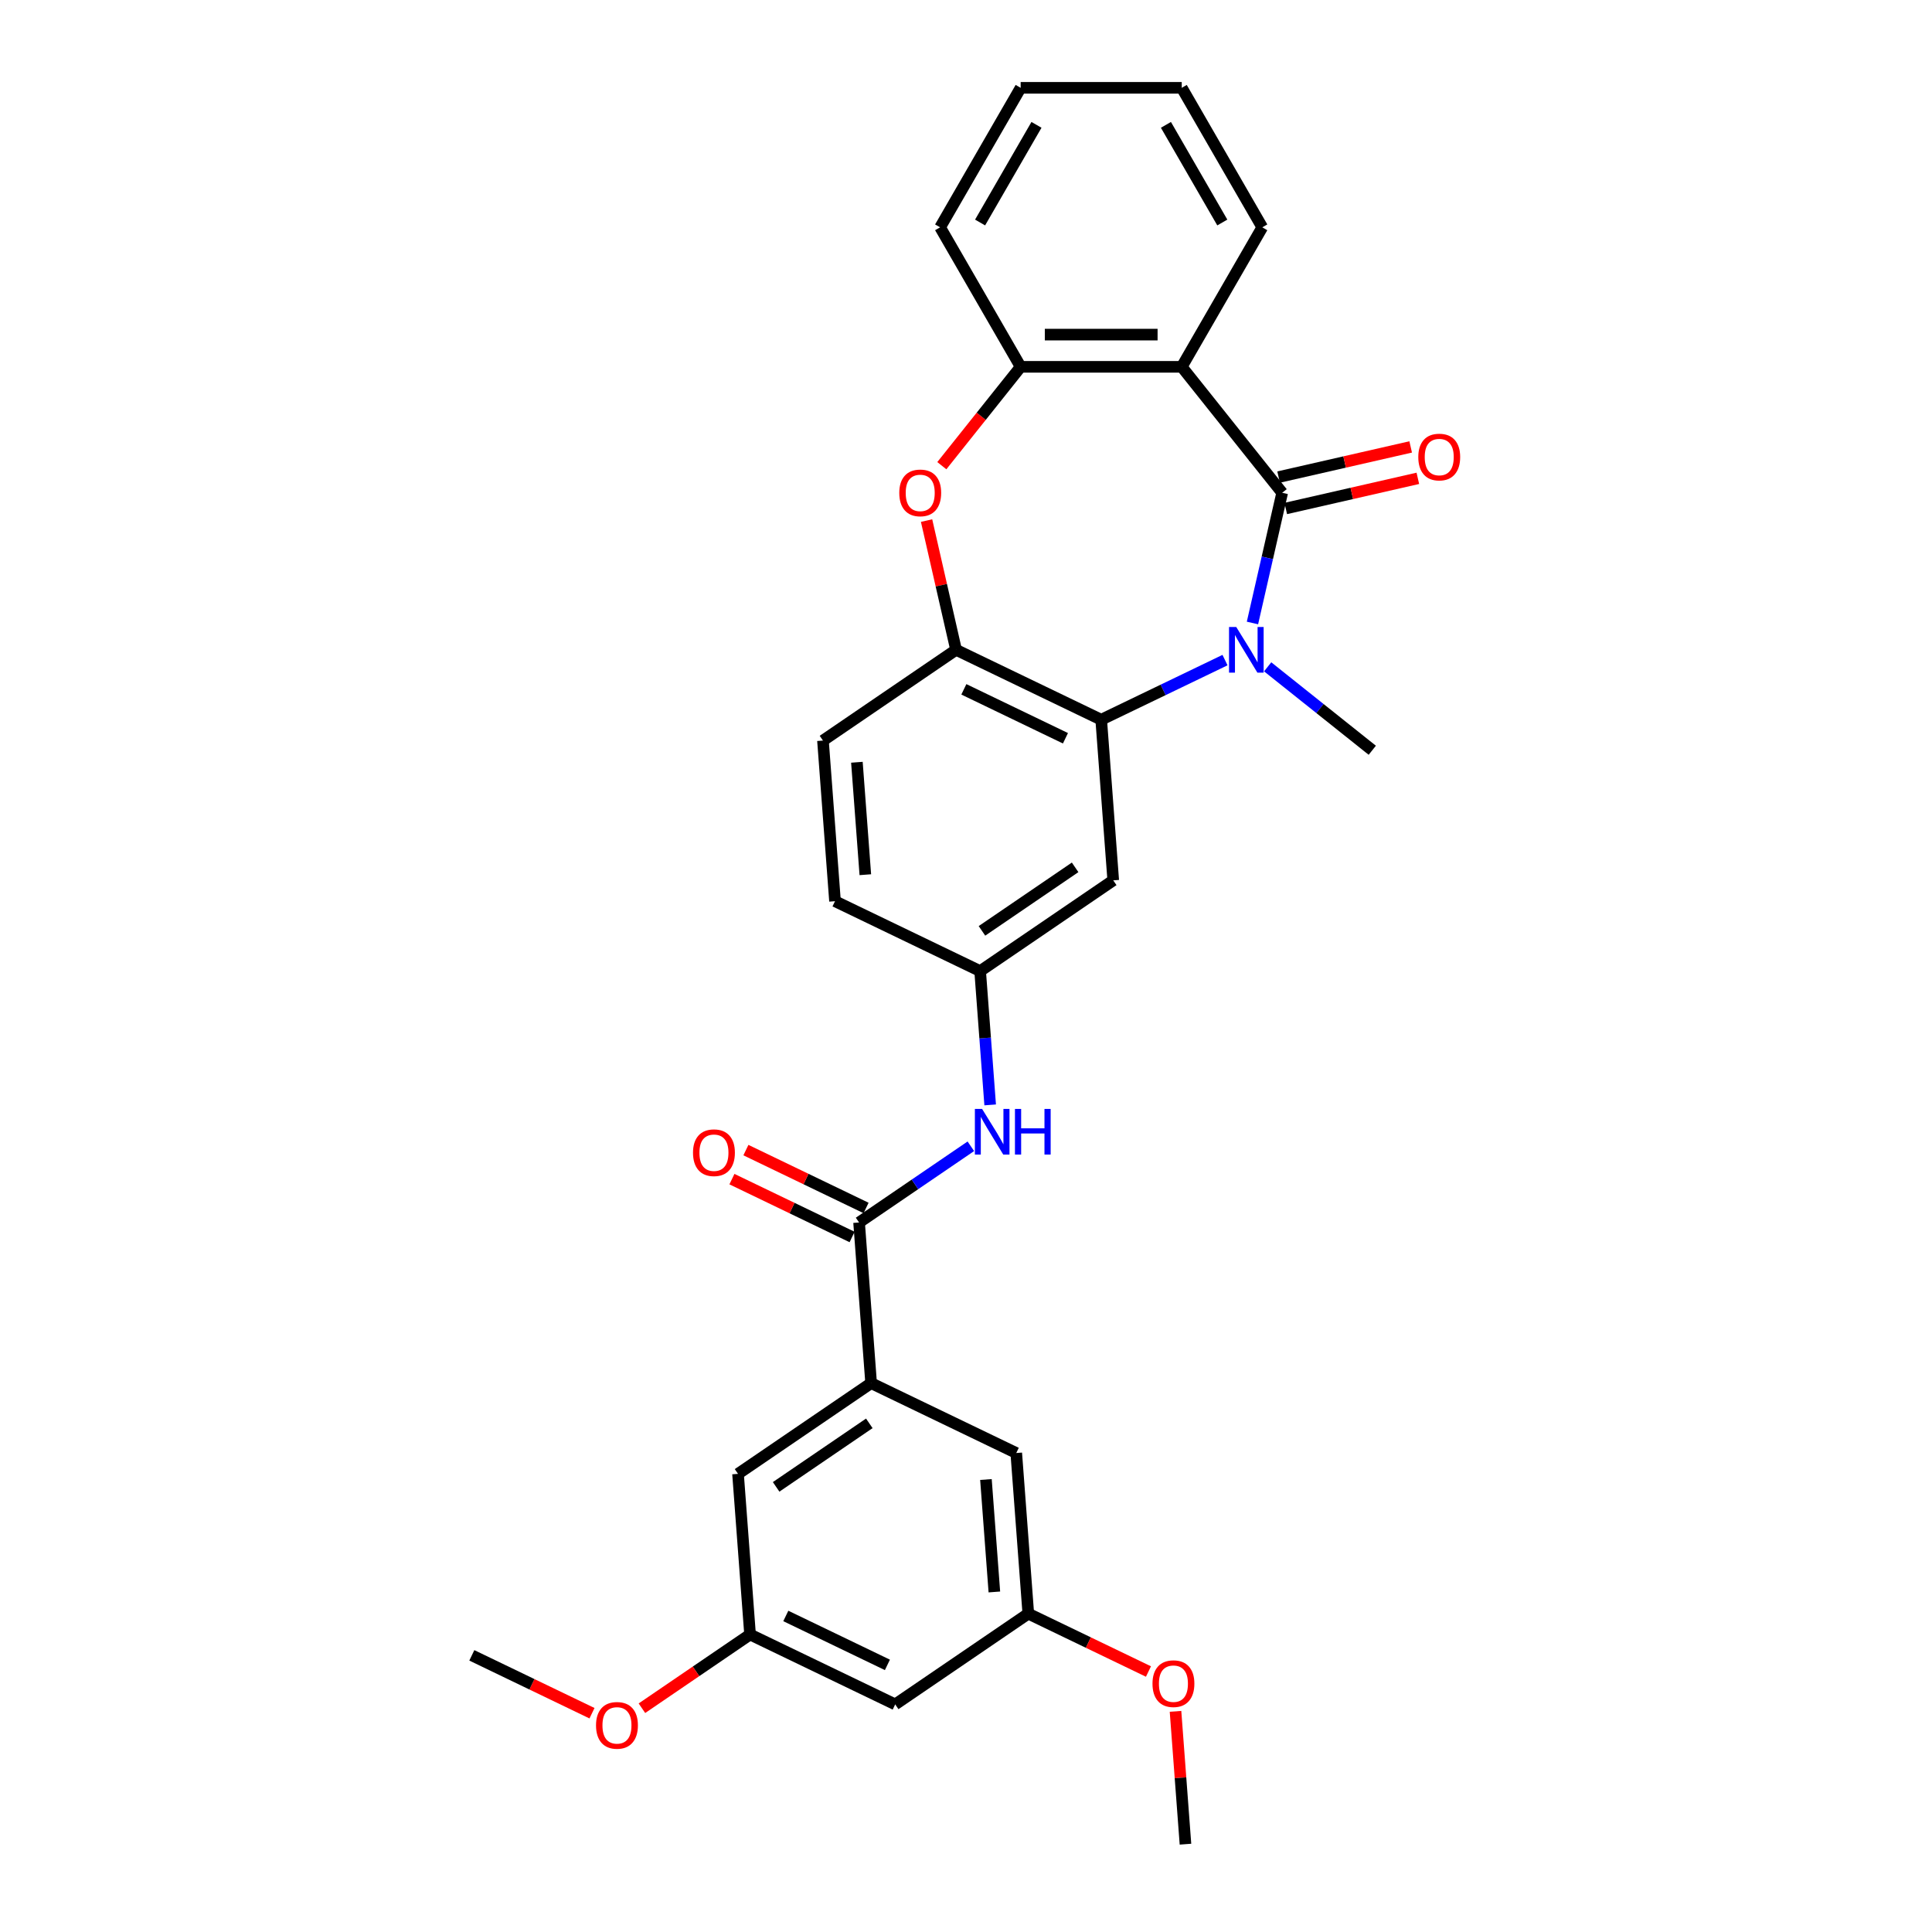 <?xml version='1.0' encoding='iso-8859-1'?>
<svg version='1.1' baseProfile='full'
              xmlns='http://www.w3.org/2000/svg'
                      xmlns:rdkit='http://www.rdkit.org/xml'
                      xmlns:xlink='http://www.w3.org/1999/xlink'
                  xml:space='preserve'
width='1000px' height='1000px' viewBox='0 0 1000 1000'>
<!-- END OF HEADER -->
<rect style='opacity:1.0;fill:#FFFFFF;stroke:none' width='1000' height='1000' x='0' y='0'> </rect>
<path class='bond-0' d='M 663.655,255.059 L 655.963,288.758' style='fill:none;fill-rule:evenodd;stroke:#000000;stroke-width:6px;stroke-linecap:butt;stroke-linejoin:miter;stroke-opacity:1' />
<path class='bond-0' d='M 655.963,288.758 L 648.272,322.457' style='fill:none;fill-rule:evenodd;stroke:#0000FF;stroke-width:6px;stroke-linecap:butt;stroke-linejoin:miter;stroke-opacity:1' />
<path class='bond-1' d='M 663.655,255.059 L 611.669,189.871' style='fill:none;fill-rule:evenodd;stroke:#000000;stroke-width:6px;stroke-linecap:butt;stroke-linejoin:miter;stroke-opacity:1' />
<path class='bond-10' d='M 665.51,263.188 L 699.693,255.386' style='fill:none;fill-rule:evenodd;stroke:#000000;stroke-width:6px;stroke-linecap:butt;stroke-linejoin:miter;stroke-opacity:1' />
<path class='bond-10' d='M 699.693,255.386 L 733.875,247.584' style='fill:none;fill-rule:evenodd;stroke:#FF0000;stroke-width:6px;stroke-linecap:butt;stroke-linejoin:miter;stroke-opacity:1' />
<path class='bond-10' d='M 661.799,246.931 L 695.982,239.129' style='fill:none;fill-rule:evenodd;stroke:#000000;stroke-width:6px;stroke-linecap:butt;stroke-linejoin:miter;stroke-opacity:1' />
<path class='bond-10' d='M 695.982,239.129 L 730.164,231.327' style='fill:none;fill-rule:evenodd;stroke:#FF0000;stroke-width:6px;stroke-linecap:butt;stroke-linejoin:miter;stroke-opacity:1' />
<path class='bond-2' d='M 634.062,341.664 L 602.021,357.094' style='fill:none;fill-rule:evenodd;stroke:#0000FF;stroke-width:6px;stroke-linecap:butt;stroke-linejoin:miter;stroke-opacity:1' />
<path class='bond-2' d='M 602.021,357.094 L 569.979,372.525' style='fill:none;fill-rule:evenodd;stroke:#000000;stroke-width:6px;stroke-linecap:butt;stroke-linejoin:miter;stroke-opacity:1' />
<path class='bond-19' d='M 656.141,345.152 L 683.215,366.743' style='fill:none;fill-rule:evenodd;stroke:#0000FF;stroke-width:6px;stroke-linecap:butt;stroke-linejoin:miter;stroke-opacity:1' />
<path class='bond-19' d='M 683.215,366.743 L 710.29,388.334' style='fill:none;fill-rule:evenodd;stroke:#000000;stroke-width:6px;stroke-linecap:butt;stroke-linejoin:miter;stroke-opacity:1' />
<path class='bond-6' d='M 611.669,189.871 L 528.29,189.871' style='fill:none;fill-rule:evenodd;stroke:#000000;stroke-width:6px;stroke-linecap:butt;stroke-linejoin:miter;stroke-opacity:1' />
<path class='bond-6' d='M 599.162,173.195 L 540.797,173.195' style='fill:none;fill-rule:evenodd;stroke:#000000;stroke-width:6px;stroke-linecap:butt;stroke-linejoin:miter;stroke-opacity:1' />
<path class='bond-21' d='M 611.669,189.871 L 653.358,117.663' style='fill:none;fill-rule:evenodd;stroke:#000000;stroke-width:6px;stroke-linecap:butt;stroke-linejoin:miter;stroke-opacity:1' />
<path class='bond-4' d='M 569.979,372.525 L 494.858,336.348' style='fill:none;fill-rule:evenodd;stroke:#000000;stroke-width:6px;stroke-linecap:butt;stroke-linejoin:miter;stroke-opacity:1' />
<path class='bond-4' d='M 551.476,382.123 L 498.89,356.799' style='fill:none;fill-rule:evenodd;stroke:#000000;stroke-width:6px;stroke-linecap:butt;stroke-linejoin:miter;stroke-opacity:1' />
<path class='bond-9' d='M 569.979,372.525 L 576.21,455.671' style='fill:none;fill-rule:evenodd;stroke:#000000;stroke-width:6px;stroke-linecap:butt;stroke-linejoin:miter;stroke-opacity:1' />
<path class='bond-3' d='M 487.488,241.035 L 507.889,215.453' style='fill:none;fill-rule:evenodd;stroke:#FF0000;stroke-width:6px;stroke-linecap:butt;stroke-linejoin:miter;stroke-opacity:1' />
<path class='bond-3' d='M 507.889,215.453 L 528.29,189.871' style='fill:none;fill-rule:evenodd;stroke:#000000;stroke-width:6px;stroke-linecap:butt;stroke-linejoin:miter;stroke-opacity:1' />
<path class='bond-29' d='M 479.589,269.451 L 487.223,302.899' style='fill:none;fill-rule:evenodd;stroke:#FF0000;stroke-width:6px;stroke-linecap:butt;stroke-linejoin:miter;stroke-opacity:1' />
<path class='bond-29' d='M 487.223,302.899 L 494.858,336.348' style='fill:none;fill-rule:evenodd;stroke:#000000;stroke-width:6px;stroke-linecap:butt;stroke-linejoin:miter;stroke-opacity:1' />
<path class='bond-18' d='M 494.858,336.348 L 425.967,383.317' style='fill:none;fill-rule:evenodd;stroke:#000000;stroke-width:6px;stroke-linecap:butt;stroke-linejoin:miter;stroke-opacity:1' />
<path class='bond-5' d='M 444.659,632.754 L 473.585,613.033' style='fill:none;fill-rule:evenodd;stroke:#000000;stroke-width:6px;stroke-linecap:butt;stroke-linejoin:miter;stroke-opacity:1' />
<path class='bond-5' d='M 473.585,613.033 L 502.511,593.312' style='fill:none;fill-rule:evenodd;stroke:#0000FF;stroke-width:6px;stroke-linecap:butt;stroke-linejoin:miter;stroke-opacity:1' />
<path class='bond-7' d='M 444.659,632.754 L 450.89,715.9' style='fill:none;fill-rule:evenodd;stroke:#000000;stroke-width:6px;stroke-linecap:butt;stroke-linejoin:miter;stroke-opacity:1' />
<path class='bond-14' d='M 448.277,625.242 L 417.178,610.266' style='fill:none;fill-rule:evenodd;stroke:#000000;stroke-width:6px;stroke-linecap:butt;stroke-linejoin:miter;stroke-opacity:1' />
<path class='bond-14' d='M 417.178,610.266 L 386.079,595.289' style='fill:none;fill-rule:evenodd;stroke:#FF0000;stroke-width:6px;stroke-linecap:butt;stroke-linejoin:miter;stroke-opacity:1' />
<path class='bond-14' d='M 441.042,640.267 L 409.943,625.29' style='fill:none;fill-rule:evenodd;stroke:#000000;stroke-width:6px;stroke-linecap:butt;stroke-linejoin:miter;stroke-opacity:1' />
<path class='bond-14' d='M 409.943,625.29 L 378.844,610.314' style='fill:none;fill-rule:evenodd;stroke:#FF0000;stroke-width:6px;stroke-linecap:butt;stroke-linejoin:miter;stroke-opacity:1' />
<path class='bond-24' d='M 528.29,189.871 L 486.6,117.663' style='fill:none;fill-rule:evenodd;stroke:#000000;stroke-width:6px;stroke-linecap:butt;stroke-linejoin:miter;stroke-opacity:1' />
<path class='bond-12' d='M 450.89,715.9 L 381.999,762.869' style='fill:none;fill-rule:evenodd;stroke:#000000;stroke-width:6px;stroke-linecap:butt;stroke-linejoin:miter;stroke-opacity:1' />
<path class='bond-12' d='M 449.95,736.724 L 401.727,769.602' style='fill:none;fill-rule:evenodd;stroke:#000000;stroke-width:6px;stroke-linecap:butt;stroke-linejoin:miter;stroke-opacity:1' />
<path class='bond-13' d='M 450.89,715.9 L 526.012,752.077' style='fill:none;fill-rule:evenodd;stroke:#000000;stroke-width:6px;stroke-linecap:butt;stroke-linejoin:miter;stroke-opacity:1' />
<path class='bond-8' d='M 512.509,571.894 L 509.914,537.267' style='fill:none;fill-rule:evenodd;stroke:#0000FF;stroke-width:6px;stroke-linecap:butt;stroke-linejoin:miter;stroke-opacity:1' />
<path class='bond-8' d='M 509.914,537.267 L 507.319,502.64' style='fill:none;fill-rule:evenodd;stroke:#000000;stroke-width:6px;stroke-linecap:butt;stroke-linejoin:miter;stroke-opacity:1' />
<path class='bond-11' d='M 576.21,455.671 L 507.319,502.64' style='fill:none;fill-rule:evenodd;stroke:#000000;stroke-width:6px;stroke-linecap:butt;stroke-linejoin:miter;stroke-opacity:1' />
<path class='bond-11' d='M 556.483,448.938 L 508.259,481.816' style='fill:none;fill-rule:evenodd;stroke:#000000;stroke-width:6px;stroke-linecap:butt;stroke-linejoin:miter;stroke-opacity:1' />
<path class='bond-20' d='M 507.319,502.64 L 432.198,466.463' style='fill:none;fill-rule:evenodd;stroke:#000000;stroke-width:6px;stroke-linecap:butt;stroke-linejoin:miter;stroke-opacity:1' />
<path class='bond-17' d='M 381.999,762.869 L 388.23,846.015' style='fill:none;fill-rule:evenodd;stroke:#000000;stroke-width:6px;stroke-linecap:butt;stroke-linejoin:miter;stroke-opacity:1' />
<path class='bond-16' d='M 526.012,752.077 L 532.243,835.223' style='fill:none;fill-rule:evenodd;stroke:#000000;stroke-width:6px;stroke-linecap:butt;stroke-linejoin:miter;stroke-opacity:1' />
<path class='bond-16' d='M 510.318,765.795 L 514.679,823.997' style='fill:none;fill-rule:evenodd;stroke:#000000;stroke-width:6px;stroke-linecap:butt;stroke-linejoin:miter;stroke-opacity:1' />
<path class='bond-15' d='M 463.352,882.192 L 532.243,835.223' style='fill:none;fill-rule:evenodd;stroke:#000000;stroke-width:6px;stroke-linecap:butt;stroke-linejoin:miter;stroke-opacity:1' />
<path class='bond-32' d='M 463.352,882.192 L 388.23,846.015' style='fill:none;fill-rule:evenodd;stroke:#000000;stroke-width:6px;stroke-linecap:butt;stroke-linejoin:miter;stroke-opacity:1' />
<path class='bond-32' d='M 459.319,861.741 L 406.734,836.417' style='fill:none;fill-rule:evenodd;stroke:#000000;stroke-width:6px;stroke-linecap:butt;stroke-linejoin:miter;stroke-opacity:1' />
<path class='bond-23' d='M 532.243,835.223 L 563.342,850.199' style='fill:none;fill-rule:evenodd;stroke:#000000;stroke-width:6px;stroke-linecap:butt;stroke-linejoin:miter;stroke-opacity:1' />
<path class='bond-23' d='M 563.342,850.199 L 594.441,865.176' style='fill:none;fill-rule:evenodd;stroke:#FF0000;stroke-width:6px;stroke-linecap:butt;stroke-linejoin:miter;stroke-opacity:1' />
<path class='bond-22' d='M 388.23,846.015 L 360.247,865.094' style='fill:none;fill-rule:evenodd;stroke:#000000;stroke-width:6px;stroke-linecap:butt;stroke-linejoin:miter;stroke-opacity:1' />
<path class='bond-22' d='M 360.247,865.094 L 332.263,884.173' style='fill:none;fill-rule:evenodd;stroke:#FF0000;stroke-width:6px;stroke-linecap:butt;stroke-linejoin:miter;stroke-opacity:1' />
<path class='bond-31' d='M 425.967,383.317 L 432.198,466.463' style='fill:none;fill-rule:evenodd;stroke:#000000;stroke-width:6px;stroke-linecap:butt;stroke-linejoin:miter;stroke-opacity:1' />
<path class='bond-31' d='M 443.53,394.543 L 447.892,452.745' style='fill:none;fill-rule:evenodd;stroke:#000000;stroke-width:6px;stroke-linecap:butt;stroke-linejoin:miter;stroke-opacity:1' />
<path class='bond-27' d='M 653.358,117.663 L 611.669,45.455' style='fill:none;fill-rule:evenodd;stroke:#000000;stroke-width:6px;stroke-linecap:butt;stroke-linejoin:miter;stroke-opacity:1' />
<path class='bond-27' d='M 632.663,115.169 L 603.481,64.624' style='fill:none;fill-rule:evenodd;stroke:#000000;stroke-width:6px;stroke-linecap:butt;stroke-linejoin:miter;stroke-opacity:1' />
<path class='bond-25' d='M 306.416,886.76 L 275.317,871.784' style='fill:none;fill-rule:evenodd;stroke:#FF0000;stroke-width:6px;stroke-linecap:butt;stroke-linejoin:miter;stroke-opacity:1' />
<path class='bond-25' d='M 275.317,871.784 L 244.217,856.807' style='fill:none;fill-rule:evenodd;stroke:#000000;stroke-width:6px;stroke-linecap:butt;stroke-linejoin:miter;stroke-opacity:1' />
<path class='bond-26' d='M 608.443,885.791 L 611.02,920.168' style='fill:none;fill-rule:evenodd;stroke:#FF0000;stroke-width:6px;stroke-linecap:butt;stroke-linejoin:miter;stroke-opacity:1' />
<path class='bond-26' d='M 611.02,920.168 L 613.596,954.545' style='fill:none;fill-rule:evenodd;stroke:#000000;stroke-width:6px;stroke-linecap:butt;stroke-linejoin:miter;stroke-opacity:1' />
<path class='bond-30' d='M 486.6,117.663 L 528.29,45.455' style='fill:none;fill-rule:evenodd;stroke:#000000;stroke-width:6px;stroke-linecap:butt;stroke-linejoin:miter;stroke-opacity:1' />
<path class='bond-30' d='M 507.295,115.169 L 536.478,64.624' style='fill:none;fill-rule:evenodd;stroke:#000000;stroke-width:6px;stroke-linecap:butt;stroke-linejoin:miter;stroke-opacity:1' />
<path class='bond-28' d='M 611.669,45.455 L 528.29,45.455' style='fill:none;fill-rule:evenodd;stroke:#000000;stroke-width:6px;stroke-linecap:butt;stroke-linejoin:miter;stroke-opacity:1' />
<path  class='atom-1' d='M 639.882 324.541
L 647.619 337.048
Q 648.386 338.282, 649.62 340.517
Q 650.854 342.751, 650.921 342.885
L 650.921 324.541
L 654.056 324.541
L 654.056 348.154
L 650.821 348.154
L 642.516 334.48
Q 641.549 332.879, 640.515 331.045
Q 639.515 329.211, 639.215 328.644
L 639.215 348.154
L 636.146 348.154
L 636.146 324.541
L 639.882 324.541
' fill='#0000FF'/>
<path  class='atom-4' d='M 465.465 255.126
Q 465.465 249.456, 468.266 246.288
Q 471.068 243.12, 476.304 243.12
Q 481.54 243.12, 484.342 246.288
Q 487.143 249.456, 487.143 255.126
Q 487.143 260.863, 484.308 264.131
Q 481.473 267.366, 476.304 267.366
Q 471.101 267.366, 468.266 264.131
Q 465.465 260.896, 465.465 255.126
M 476.304 264.698
Q 479.906 264.698, 481.84 262.297
Q 483.808 259.862, 483.808 255.126
Q 483.808 250.49, 481.84 248.156
Q 479.906 245.788, 476.304 245.788
Q 472.702 245.788, 470.734 248.122
Q 468.8 250.457, 468.8 255.126
Q 468.8 259.895, 470.734 262.297
Q 472.702 264.698, 476.304 264.698
' fill='#FF0000'/>
<path  class='atom-9' d='M 508.331 573.979
L 516.068 586.486
Q 516.835 587.72, 518.069 589.954
Q 519.303 592.189, 519.37 592.322
L 519.37 573.979
L 522.505 573.979
L 522.505 597.592
L 519.27 597.592
L 510.966 583.918
Q 509.998 582.317, 508.964 580.482
Q 507.964 578.648, 507.664 578.081
L 507.664 597.592
L 504.595 597.592
L 504.595 573.979
L 508.331 573.979
' fill='#0000FF'/>
<path  class='atom-9' d='M 525.34 573.979
L 528.542 573.979
L 528.542 584.018
L 540.615 584.018
L 540.615 573.979
L 543.817 573.979
L 543.817 597.592
L 540.615 597.592
L 540.615 586.686
L 528.542 586.686
L 528.542 597.592
L 525.34 597.592
L 525.34 573.979
' fill='#0000FF'/>
<path  class='atom-11' d='M 734.104 236.573
Q 734.104 230.903, 736.906 227.734
Q 739.707 224.566, 744.943 224.566
Q 750.179 224.566, 752.981 227.734
Q 755.783 230.903, 755.783 236.573
Q 755.783 242.309, 752.948 245.578
Q 750.113 248.813, 744.943 248.813
Q 739.74 248.813, 736.906 245.578
Q 734.104 242.342, 734.104 236.573
M 744.943 246.144
Q 748.545 246.144, 750.48 243.743
Q 752.447 241.309, 752.447 236.573
Q 752.447 231.937, 750.48 229.602
Q 748.545 227.234, 744.943 227.234
Q 741.341 227.234, 739.374 229.569
Q 737.439 231.903, 737.439 236.573
Q 737.439 241.342, 739.374 243.743
Q 741.341 246.144, 744.943 246.144
' fill='#FF0000'/>
<path  class='atom-15' d='M 358.698 596.644
Q 358.698 590.975, 361.5 587.806
Q 364.301 584.638, 369.537 584.638
Q 374.774 584.638, 377.575 587.806
Q 380.377 590.975, 380.377 596.644
Q 380.377 602.381, 377.542 605.649
Q 374.707 608.884, 369.537 608.884
Q 364.335 608.884, 361.5 605.649
Q 358.698 602.414, 358.698 596.644
M 369.537 606.216
Q 373.139 606.216, 375.074 603.815
Q 377.042 601.38, 377.042 596.644
Q 377.042 592.008, 375.074 589.674
Q 373.139 587.306, 369.537 587.306
Q 365.936 587.306, 363.968 589.641
Q 362.033 591.975, 362.033 596.644
Q 362.033 601.414, 363.968 603.815
Q 365.936 606.216, 369.537 606.216
' fill='#FF0000'/>
<path  class='atom-23' d='M 308.5 893.051
Q 308.5 887.381, 311.302 884.213
Q 314.103 881.044, 319.339 881.044
Q 324.576 881.044, 327.377 884.213
Q 330.179 887.381, 330.179 893.051
Q 330.179 898.787, 327.344 902.056
Q 324.509 905.291, 319.339 905.291
Q 314.136 905.291, 311.302 902.056
Q 308.5 898.821, 308.5 893.051
M 319.339 902.623
Q 322.941 902.623, 324.876 900.221
Q 326.843 897.787, 326.843 893.051
Q 326.843 888.415, 324.876 886.08
Q 322.941 883.712, 319.339 883.712
Q 315.737 883.712, 313.77 886.047
Q 311.835 888.382, 311.835 893.051
Q 311.835 897.82, 313.77 900.221
Q 315.737 902.623, 319.339 902.623
' fill='#FF0000'/>
<path  class='atom-24' d='M 596.526 871.466
Q 596.526 865.797, 599.327 862.628
Q 602.129 859.46, 607.365 859.46
Q 612.601 859.46, 615.403 862.628
Q 618.204 865.797, 618.204 871.466
Q 618.204 877.203, 615.369 880.471
Q 612.534 883.706, 607.365 883.706
Q 602.162 883.706, 599.327 880.471
Q 596.526 877.236, 596.526 871.466
M 607.365 881.038
Q 610.967 881.038, 612.901 878.637
Q 614.869 876.202, 614.869 871.466
Q 614.869 866.83, 612.901 864.496
Q 610.967 862.128, 607.365 862.128
Q 603.763 862.128, 601.795 864.463
Q 599.861 866.797, 599.861 871.466
Q 599.861 876.236, 601.795 878.637
Q 603.763 881.038, 607.365 881.038
' fill='#FF0000'/>
</svg>
